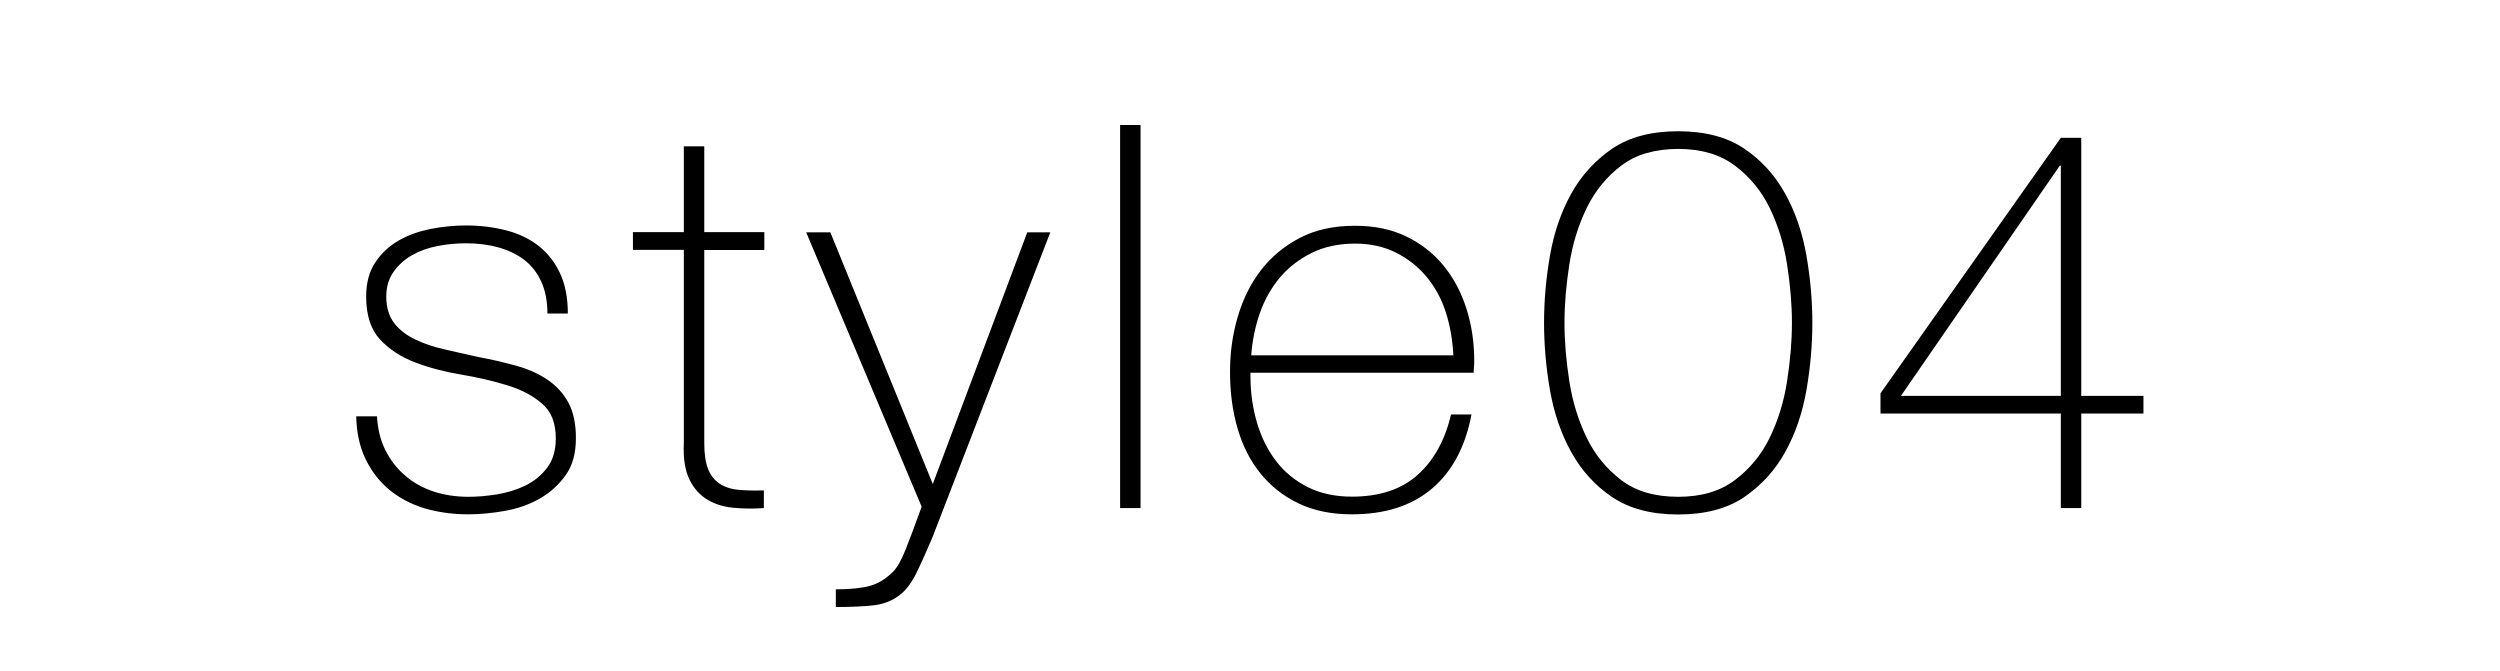 <?xml version="1.0" encoding="UTF-8"?>
<svg id="_レイヤー_2" data-name="レイヤー 2" xmlns="http://www.w3.org/2000/svg" xmlns:xlink="http://www.w3.org/1999/xlink" viewBox="0 0 164 44">
  <defs>
    <style>
      .cls-1 {
        fill: none;
      }

      .cls-2 {
        clip-path: url(#clippath);
      }
    </style>
    <clipPath id="clippath">
      <rect class="cls-1" width="164" height="44"/>
    </clipPath>
  </defs>
  <g id="_レイアウト" data-name="レイアウト">
    <g class="cls-2">
      <g>
        <path d="M24.73,27.31c.05,.84,.23,1.59,.56,2.24,.33,.65,.76,1.2,1.29,1.65,.53,.46,1.14,.8,1.85,1.04,.7,.23,1.47,.35,2.29,.35,.59,0,1.21-.05,1.88-.16,.67-.11,1.29-.3,1.87-.58,.57-.28,1.05-.67,1.43-1.18,.38-.5,.56-1.14,.56-1.92,0-1.01-.3-1.77-.92-2.29-.61-.52-1.38-.92-2.31-1.2s-1.92-.51-2.99-.69c-1.07-.18-2.07-.44-2.99-.79-.93-.35-1.7-.85-2.31-1.5-.61-.65-.92-1.59-.92-2.83,0-.89,.2-1.64,.6-2.24,.4-.6,.91-1.07,1.53-1.43s1.32-.6,2.09-.76c.77-.15,1.55-.23,2.32-.23,.94,0,1.82,.11,2.64,.32,.82,.21,1.53,.55,2.13,1.02,.6,.47,1.07,1.07,1.41,1.8,.34,.73,.51,1.61,.51,2.64h-1.34c0-.82-.14-1.53-.41-2.11-.27-.59-.65-1.06-1.13-1.43-.48-.36-1.05-.63-1.71-.81-.66-.18-1.36-.26-2.11-.26-.61,0-1.23,.06-1.85,.18-.62,.12-1.18,.32-1.67,.6-.49,.28-.9,.65-1.21,1.09-.32,.45-.48,.99-.48,1.62,0,.73,.18,1.31,.53,1.76,.35,.45,.82,.8,1.39,1.07,.57,.27,1.22,.49,1.94,.65,.72,.16,1.44,.33,2.17,.49,.89,.16,1.73,.36,2.52,.58,.79,.22,1.47,.53,2.04,.92,.57,.39,1.03,.89,1.36,1.5,.33,.61,.49,1.38,.49,2.32,0,.99-.22,1.8-.67,2.43-.45,.63-1.01,1.14-1.69,1.53-.68,.39-1.44,.66-2.27,.81-.83,.15-1.65,.23-2.45,.23-1.03,0-1.99-.14-2.87-.4-.88-.27-1.65-.68-2.31-1.23-.66-.55-1.17-1.23-1.55-2.02-.38-.8-.58-1.72-.6-2.78h1.34Z"/>
        <path d="M50.14,16.4h-3.94v12.64c0,.73,.08,1.3,.25,1.72,.16,.42,.42,.75,.76,.97,.34,.22,.75,.36,1.23,.4,.48,.05,1.04,.06,1.67,.04v1.16c-.68,.05-1.34,.04-1.99-.02-.65-.06-1.21-.23-1.71-.53-.49-.29-.89-.73-1.18-1.32-.29-.59-.42-1.4-.37-2.43v-12.64h-3.34v-1.16h3.34v-5.63h1.34v5.63h3.94v1.16Z"/>
        <path d="M52.89,15.24h1.58l6.72,16.51,6.2-16.51h1.51l-7.74,20.03c-.38,.89-.72,1.66-1.04,2.31-.32,.65-.67,1.12-1.07,1.43-.47,.38-1.03,.6-1.67,.69-.65,.08-1.5,.12-2.55,.12v-1.16c.96,0,1.71-.08,2.25-.23,.54-.15,1.04-.46,1.51-.93,.26-.26,.53-.73,.81-1.43,.28-.69,.63-1.64,1.06-2.83l-7.57-17.99Z"/>
        <path d="M74.82,8.2v25.13h-1.34V8.2h1.34Z"/>
        <path d="M82.03,24.46v.21c0,1.06,.14,2.07,.42,3.03,.28,.96,.7,1.81,1.25,2.53,.55,.73,1.25,1.3,2.08,1.72,.83,.42,1.81,.63,2.91,.63,1.81,0,3.25-.48,4.31-1.43s1.79-2.27,2.19-3.96h1.34c-.4,2.11-1.26,3.73-2.59,4.86-1.33,1.13-3.08,1.69-5.26,1.69-1.34,0-2.5-.24-3.5-.72-1-.48-1.83-1.14-2.5-1.97-.67-.83-1.17-1.82-1.5-2.96-.33-1.14-.49-2.36-.49-3.68s.17-2.48,.51-3.64c.34-1.16,.85-2.18,1.53-3.06,.68-.88,1.53-1.58,2.55-2.11s2.22-.79,3.61-.79c1.27,0,2.39,.23,3.36,.7,.97,.47,1.79,1.11,2.45,1.92,.66,.81,1.16,1.75,1.5,2.82,.34,1.07,.51,2.21,.51,3.43,0,.12,0,.25-.02,.4-.01,.15-.02,.28-.02,.37h-14.64Zm13.31-1.16c-.05-.99-.21-1.92-.49-2.8s-.7-1.65-1.25-2.32c-.55-.67-1.22-1.2-2.01-1.6-.79-.4-1.69-.6-2.7-.6-1.08,0-2.04,.21-2.86,.62-.82,.41-1.52,.95-2.08,1.62-.56,.67-1,1.45-1.31,2.34-.31,.89-.49,1.81-.56,2.75h13.27Z"/>
        <path d="M110.09,33.75c-1.76,0-3.2-.38-4.33-1.14-1.13-.76-2.02-1.75-2.69-2.96-.67-1.21-1.13-2.56-1.39-4.05-.26-1.49-.39-2.96-.39-4.42s.13-2.93,.39-4.42c.26-1.49,.72-2.84,1.39-4.05,.67-1.21,1.57-2.19,2.69-2.96,1.13-.76,2.57-1.14,4.33-1.14s3.2,.38,4.33,1.14c1.13,.76,2.02,1.75,2.69,2.96,.67,1.21,1.13,2.56,1.39,4.05,.26,1.49,.39,2.96,.39,4.42s-.13,2.93-.39,4.42c-.26,1.49-.72,2.84-1.39,4.05-.67,1.21-1.57,2.19-2.69,2.96-1.13,.76-2.57,1.14-4.33,1.14Zm0-1.16c1.5,0,2.74-.36,3.71-1.09,.97-.73,1.74-1.65,2.29-2.78s.93-2.36,1.14-3.7,.32-2.62,.32-3.84-.11-2.5-.32-3.84c-.21-1.34-.59-2.57-1.14-3.7s-1.31-2.05-2.29-2.78c-.97-.73-2.21-1.09-3.71-1.09s-2.77,.36-3.73,1.09c-.96,.73-1.72,1.65-2.27,2.78-.55,1.13-.93,2.36-1.14,3.7-.21,1.34-.32,2.62-.32,3.84s.11,2.5,.32,3.84c.21,1.34,.59,2.57,1.14,3.7,.55,1.13,1.31,2.05,2.27,2.78,.96,.73,2.21,1.09,3.73,1.09Z"/>
        <path d="M123.36,25.8l11.83-16.76h1.34V25.97h4.08v1.16h-4.08v6.2h-1.34v-6.2h-11.83v-1.34Zm11.83,.18V10.87h-.07l-10.42,15.1h10.49Z"/>
      </g>
    </g>
  </g>
</svg>